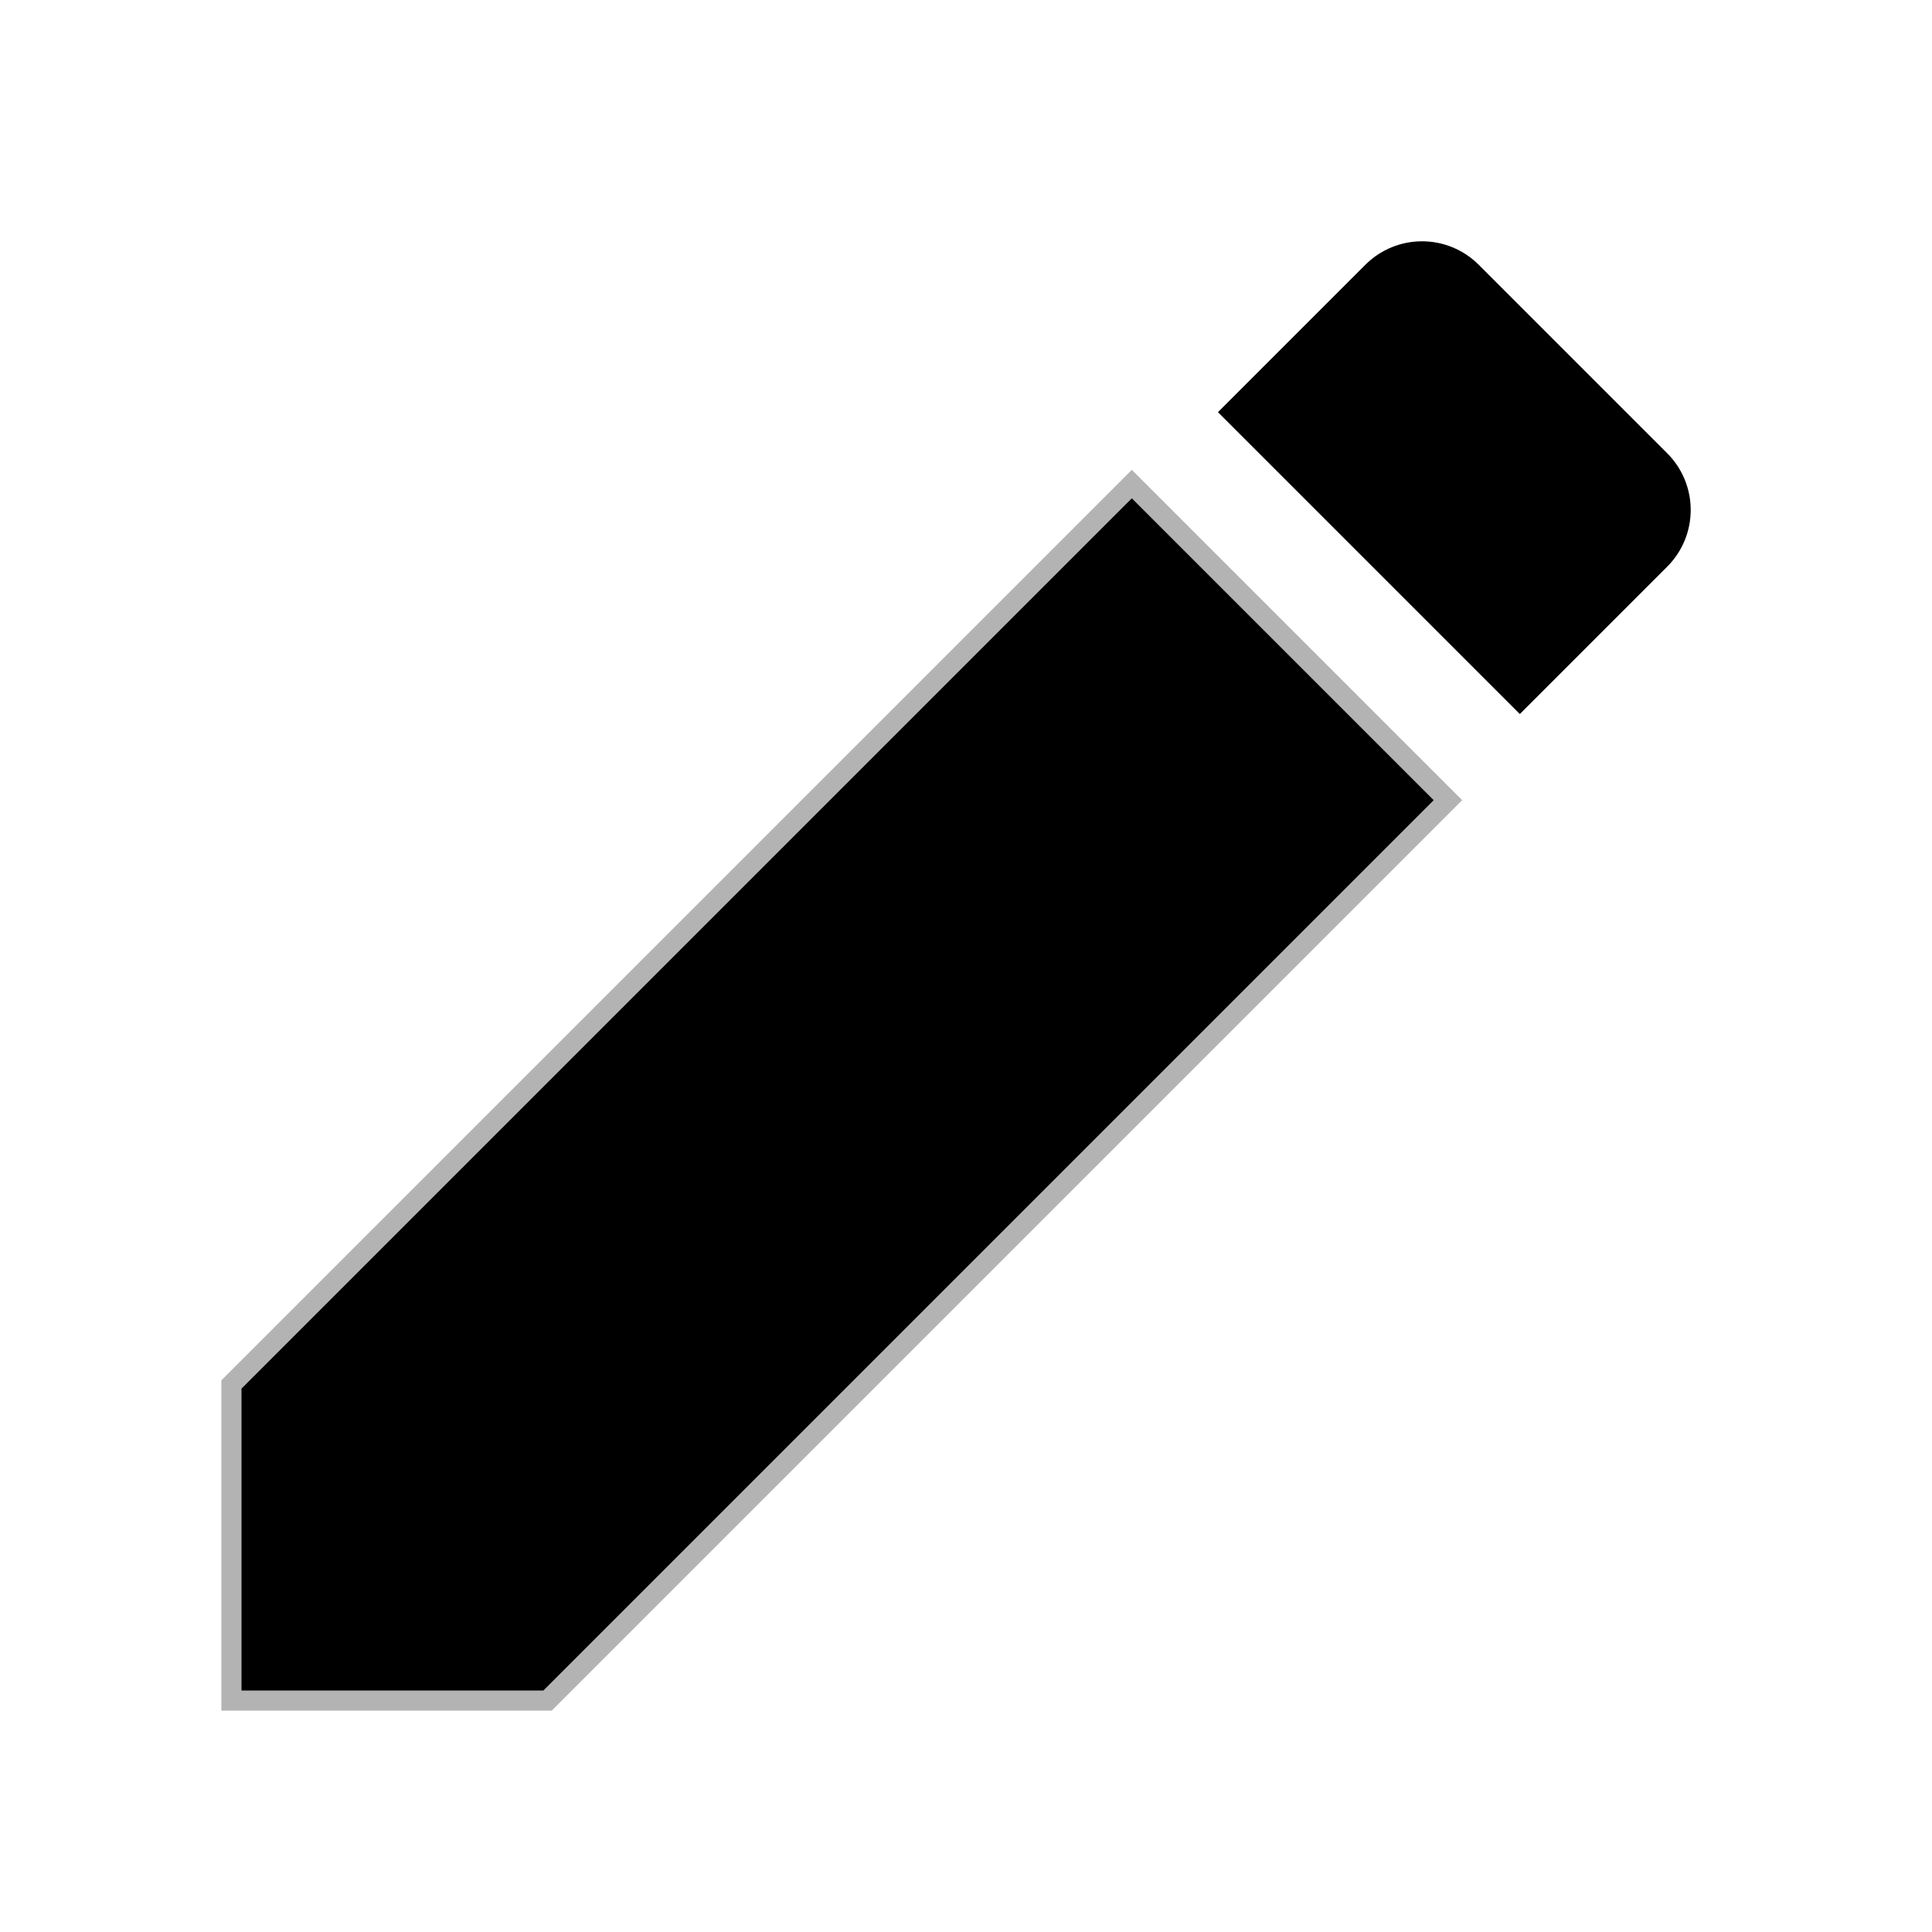 <svg xmlns="http://www.w3.org/2000/svg" viewBox="0 0 24 24" width="24" height="24" fill="currentColor">
  <path d="M3 17.25V21h3.75L17.81 9.94l-3.75-3.75L3 17.25zM20.71 7.04c.39-.39.39-1.02 0-1.41l-2.34-2.34c-.39-.39-1.02-.39-1.41 0l-1.83 1.83 3.75 3.75 1.83-1.83z"/>
  <path d="M14.06 6.19l3.75 3.75M17.81 9.94L6.75 21H3v-3.75L14.06 6.19z" fill="none" stroke="currentColor" stroke-width="0.5" opacity="0.3"/>
  <circle cx="18.5" cy="5.5" r="1" opacity="0.6"/>
</svg>
